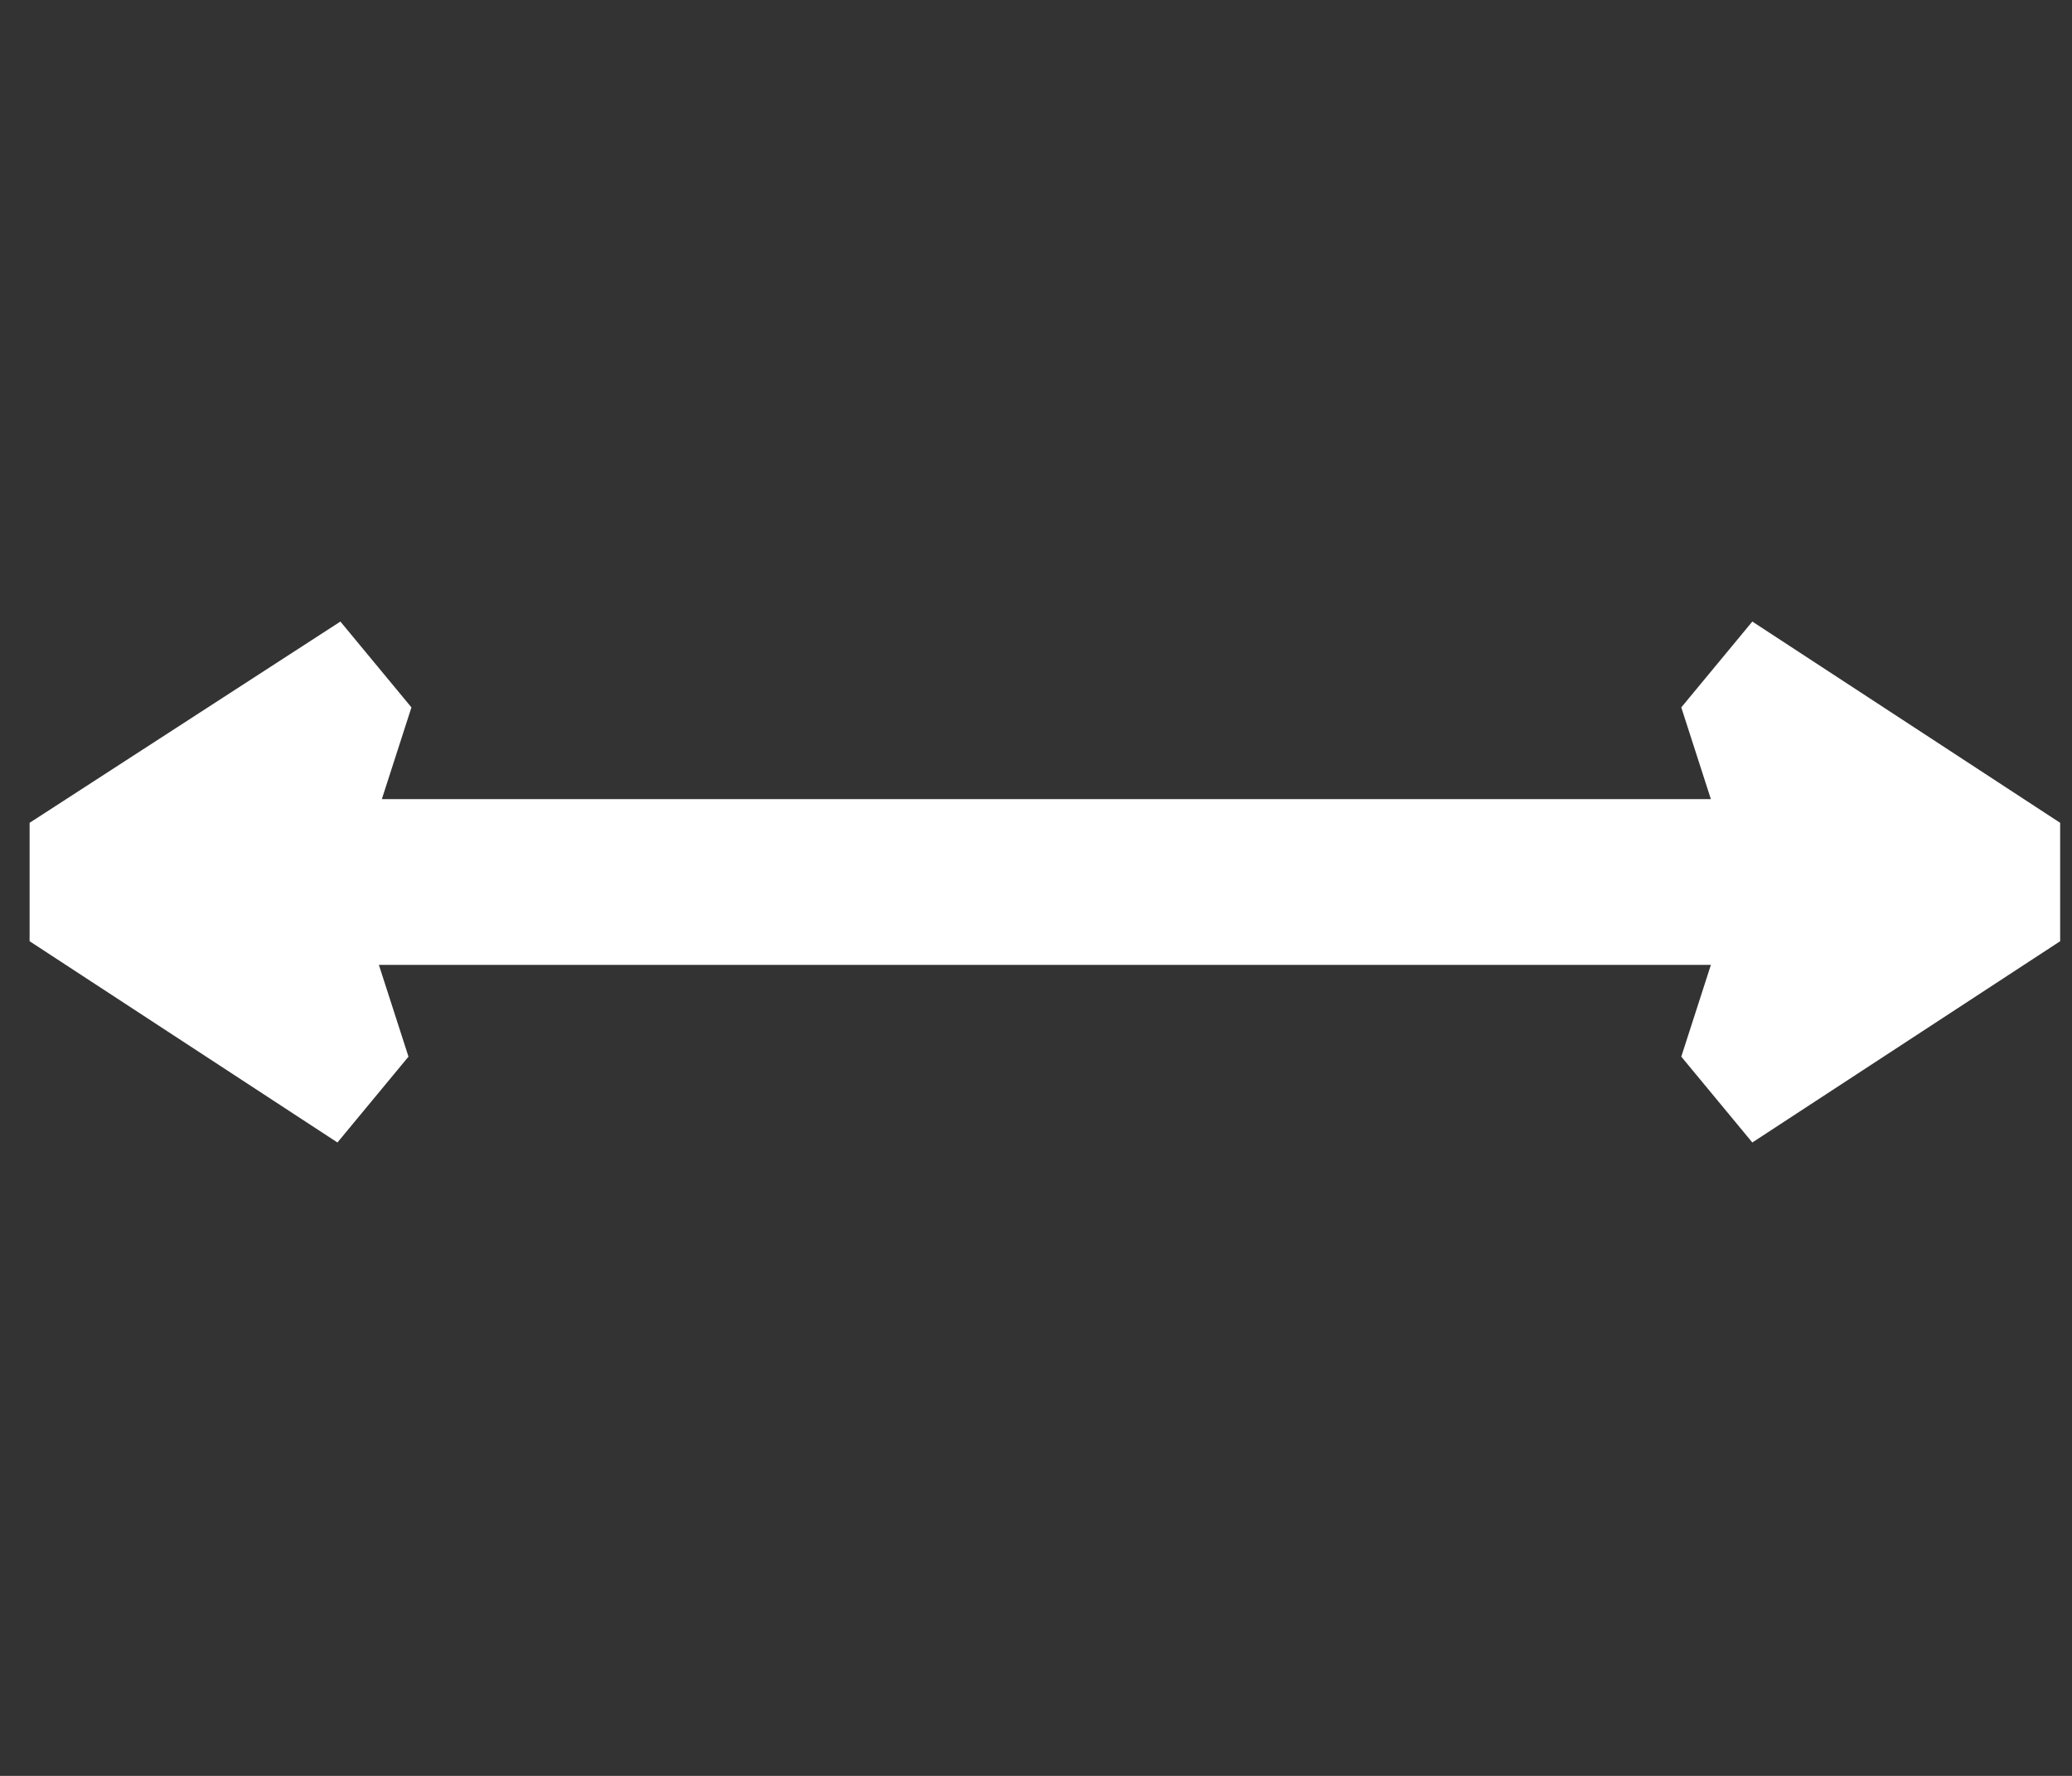 <?xml version="1.0" encoding="UTF-8"?>
<svg id="Layer_1" xmlns="http://www.w3.org/2000/svg" version="1.1" viewBox="0 0 70 60">
  <rect x="0" y="0" width="70" height="60" fill="#333333" stroke="none"/>
  <!-- Generator: Adobe Illustrator 29.2.1, SVG Export Plug-In . SVG Version: 2.1.0 Build 116)  -->
  <defs>
    <style>
      .st0 {
        fill: #fff;
      }
    </style>
  </defs>
  <g id="Icon_x3D_StayStraight">
    <path id="Vector" class="st0" d="M59.2,21l-2.4,2.9,1,3.1H12.9l1-3.1-2.4-2.9L1,27.8v4l10.4,6.8,2.4-2.9-1-3.1h45l-1,3.1,2.4,2.9,10.4-6.8v-4l-10.4-6.8Z"/>
  </g>
</svg>